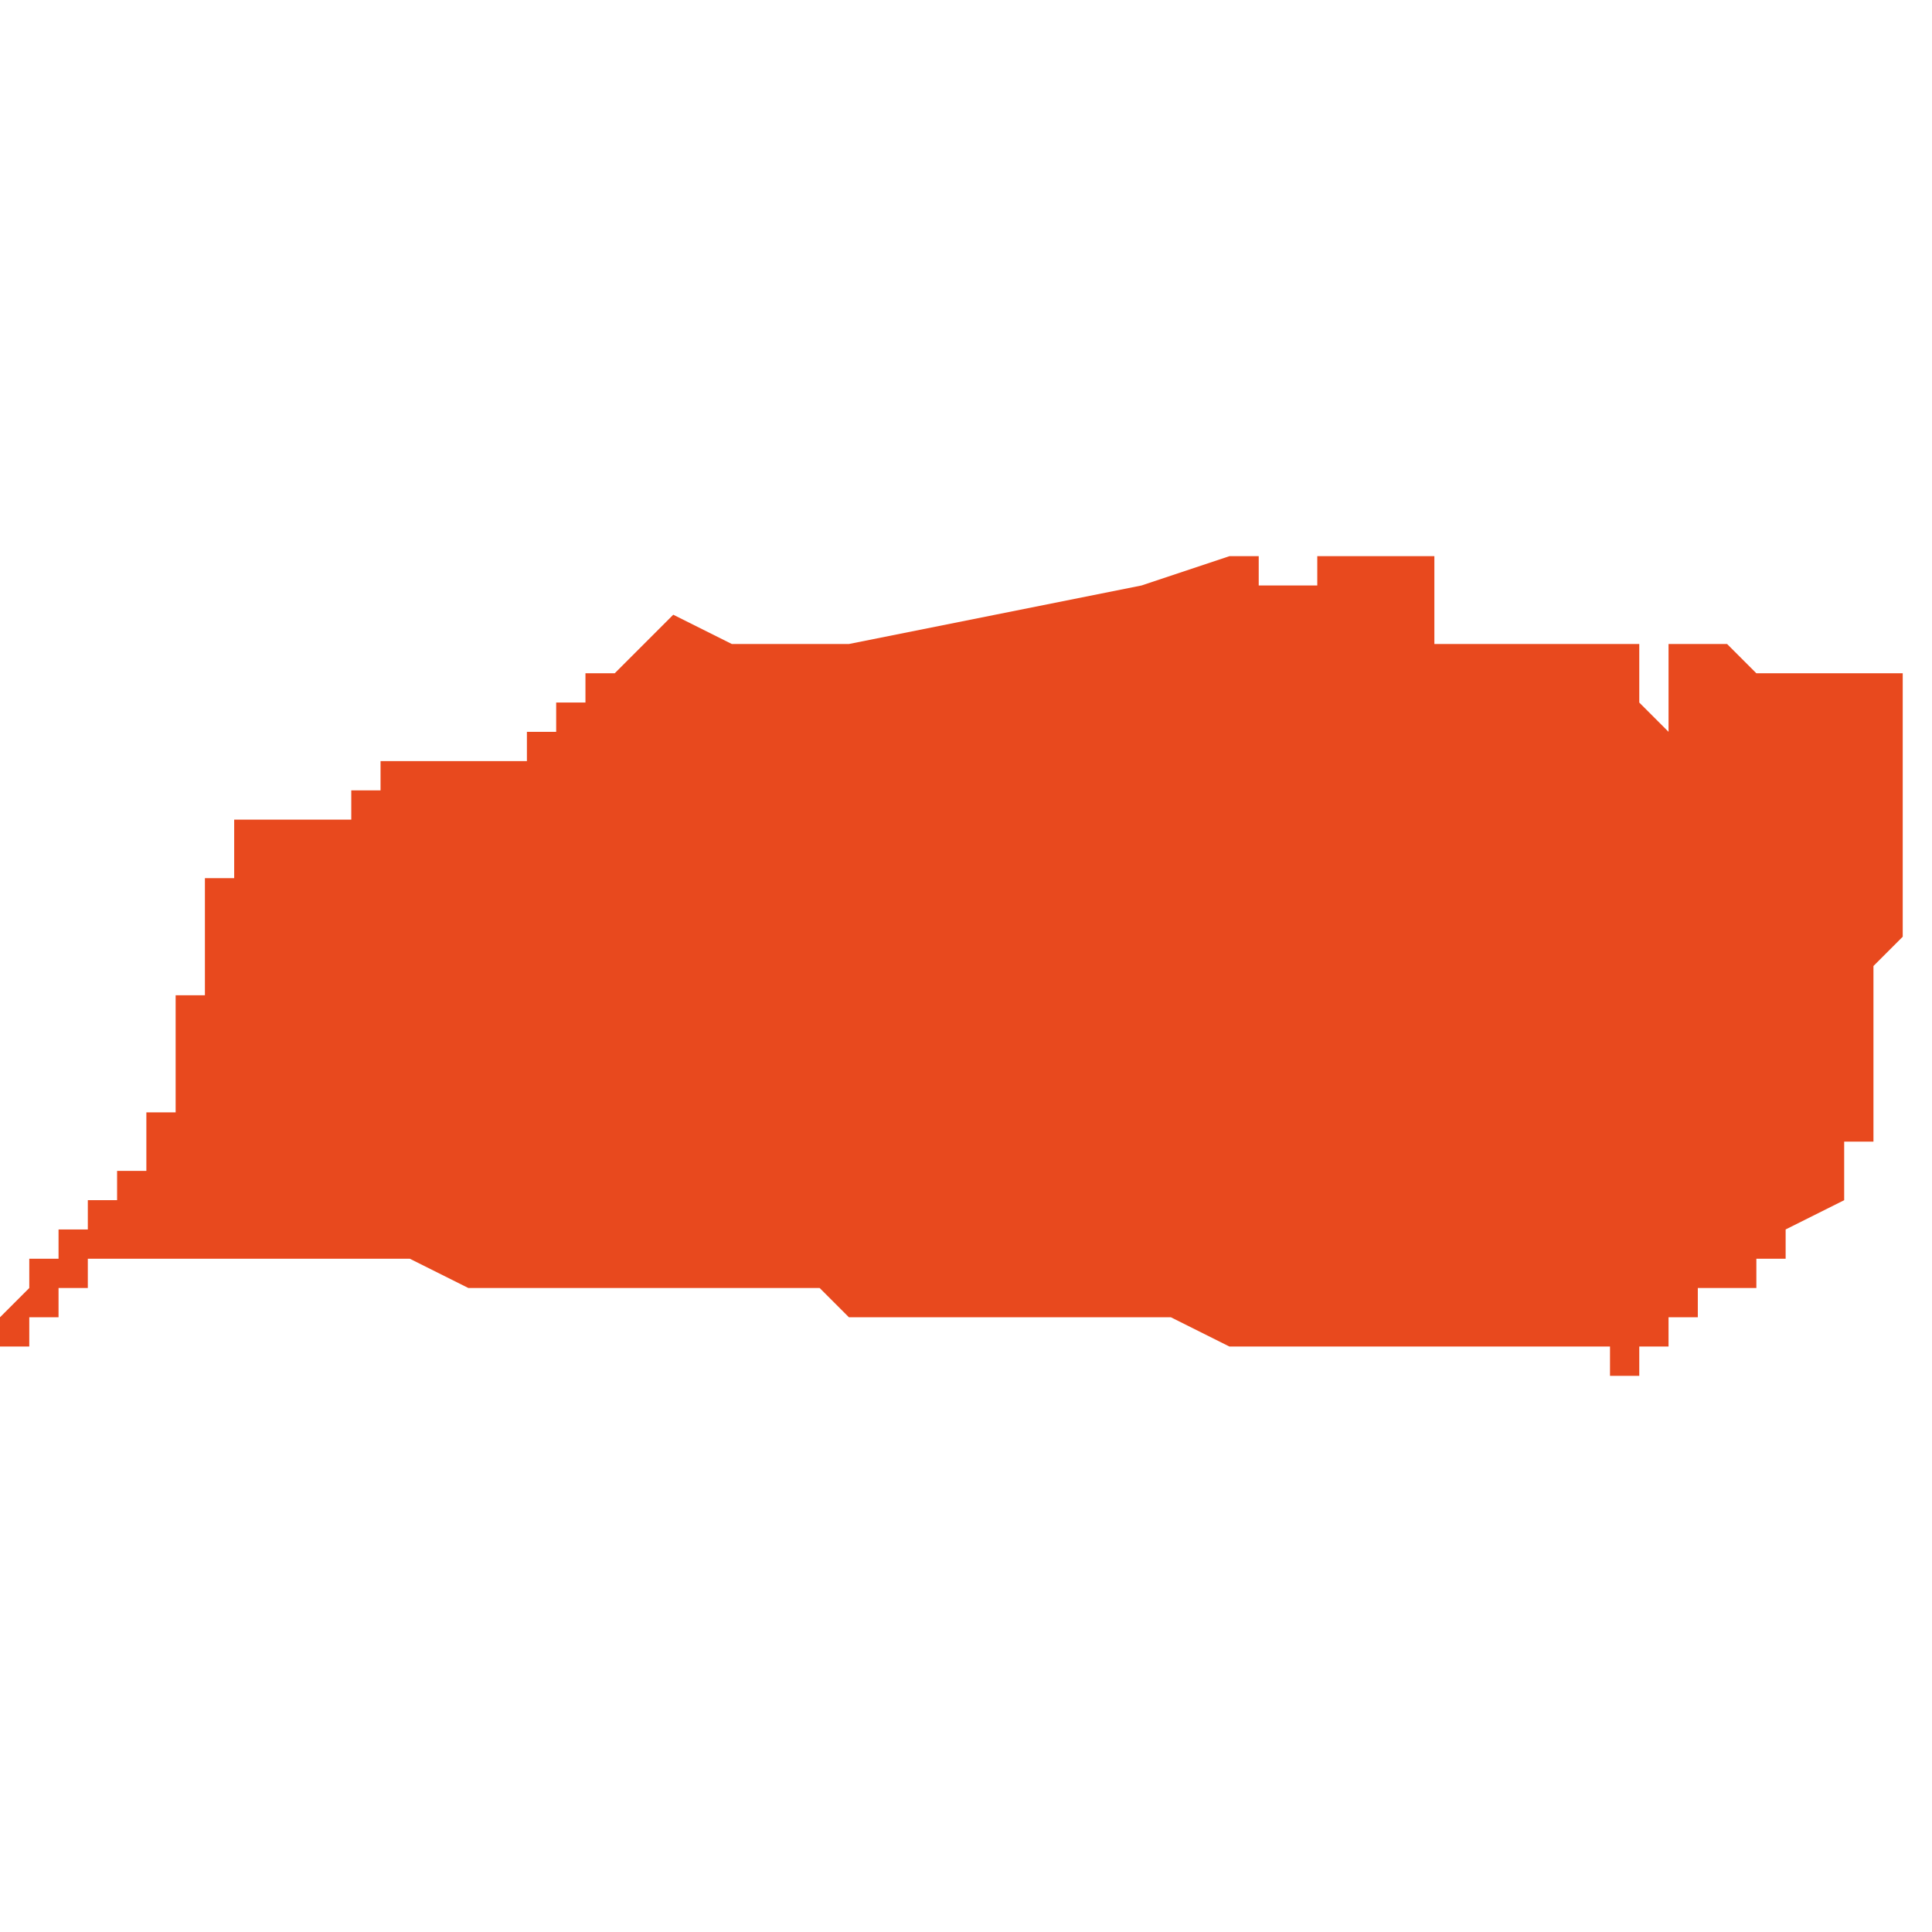 <svg xmlns="http://www.w3.org/2000/svg" xmlns:xlink="http://www.w3.org/1999/xlink" height="300" width="300" viewBox="5.927 -53.105 0.066 0.028"><path d="M 5.976 -53.105 L 5.975 -53.105 5.975 -53.105 5.975 -53.105 5.975 -53.105 5.975 -53.105 5.975 -53.105 5.974 -53.105 5.974 -53.105 5.974 -53.105 5.973 -53.105 5.973 -53.105 5.973 -53.105 5.972 -53.105 5.972 -53.105 5.972 -53.104 5.971 -53.104 5.971 -53.104 5.971 -53.104 5.971 -53.104 5.97 -53.104 5.97 -53.105 5.969 -53.105 5.966 -53.104 5.956 -53.102 5.955 -53.102 5.955 -53.102 5.954 -53.102 5.952 -53.102 5.95 -53.103 5.949 -53.102 5.949 -53.102 5.948 -53.101 5.948 -53.101 5.947 -53.101 5.947 -53.1 5.946 -53.1 5.946 -53.099 5.945 -53.099 5.945 -53.098 5.945 -53.098 5.945 -53.098 5.945 -53.098 5.945 -53.098 5.945 -53.098 5.945 -53.098 5.945 -53.098 5.944 -53.098 5.944 -53.098 5.944 -53.098 5.944 -53.098 5.944 -53.098 5.944 -53.098 5.943 -53.098 5.943 -53.098 5.942 -53.098 5.942 -53.098 5.941 -53.098 5.941 -53.098 5.94 -53.098 5.94 -53.098 5.94 -53.097 5.94 -53.097 5.94 -53.097 5.94 -53.097 5.94 -53.097 5.939 -53.097 5.939 -53.097 5.939 -53.097 5.939 -53.096 5.938 -53.096 5.938 -53.096 5.938 -53.096 5.938 -53.096 5.938 -53.096 5.938 -53.096 5.937 -53.096 5.937 -53.096 5.937 -53.096 5.936 -53.096 5.936 -53.096 5.936 -53.096 5.936 -53.096 5.935 -53.096 5.935 -53.096 5.935 -53.095 5.935 -53.095 5.935 -53.095 5.935 -53.095 5.935 -53.095 5.935 -53.094 5.935 -53.094 5.935 -53.094 5.935 -53.094 5.935 -53.094 5.935 -53.094 5.934 -53.094 5.934 -53.094 5.934 -53.093 5.934 -53.093 5.934 -53.093 5.934 -53.093 5.934 -53.093 5.934 -53.093 5.934 -53.093 5.934 -53.092 5.934 -53.092 5.934 -53.091 5.934 -53.091 5.934 -53.091 5.934 -53.091 5.934 -53.091 5.934 -53.091 5.934 -53.091 5.934 -53.091 5.934 -53.091 5.934 -53.09 5.934 -53.09 5.934 -53.09 5.934 -53.09 5.934 -53.09 5.934 -53.09 5.934 -53.09 5.934 -53.09 5.933 -53.09 5.933 -53.089 5.933 -53.089 5.933 -53.089 5.933 -53.089 5.933 -53.089 5.933 -53.089 5.933 -53.089 5.933 -53.089 5.933 -53.089 5.933 -53.089 5.933 -53.089 5.933 -53.089 5.933 -53.089 5.933 -53.089 5.933 -53.089 5.933 -53.089 5.933 -53.089 5.933 -53.089 5.933 -53.089 5.933 -53.088 5.933 -53.088 5.933 -53.088 5.933 -53.088 5.933 -53.088 5.933 -53.088 5.933 -53.088 5.933 -53.088 5.933 -53.088 5.933 -53.088 5.933 -53.088 5.933 -53.088 5.933 -53.088 5.933 -53.088 5.933 -53.088 5.933 -53.088 5.933 -53.088 5.934 -53.088 5.934 -53.088 5.934 -53.088 5.934 -53.088 5.934 -53.088 5.934 -53.088 5.934 -53.088 5.934 -53.088 5.933 -53.088 5.933 -53.088 5.933 -53.088 5.933 -53.088 5.933 -53.088 5.933 -53.088 5.933 -53.087 5.933 -53.087 5.933 -53.087 5.933 -53.087 5.933 -53.087 5.933 -53.087 5.933 -53.087 5.933 -53.087 5.933 -53.087 5.933 -53.086 5.933 -53.086 5.933 -53.086 5.933 -53.086 5.933 -53.086 5.932 -53.086 5.932 -53.086 5.932 -53.086 5.932 -53.086 5.932 -53.086 5.932 -53.086 5.932 -53.085 5.932 -53.085 5.932 -53.085 5.932 -53.085 5.932 -53.085 5.932 -53.085 5.932 -53.085 5.932 -53.085 5.932 -53.085 5.932 -53.084 5.932 -53.084 5.932 -53.084 5.931 -53.084 5.931 -53.084 5.931 -53.084 5.931 -53.084 5.931 -53.084 5.931 -53.083 5.931 -53.083 5.931 -53.083 5.931 -53.083 5.931 -53.083 5.931 -53.083 5.931 -53.083 5.931 -53.083 5.931 -53.083 5.931 -53.083 5.931 -53.083 5.931 -53.083 5.931 -53.083 5.931 -53.083 5.931 -53.083 5.931 -53.083 5.931 -53.083 5.931 -53.083 5.931 -53.083 5.93 -53.083 5.93 -53.083 5.93 -53.083 5.93 -53.082 5.93 -53.082 5.93 -53.082 5.93 -53.082 5.93 -53.082 5.93 -53.082 5.93 -53.082 5.93 -53.082 5.93 -53.082 5.93 -53.082 5.93 -53.082 5.93 -53.082 5.93 -53.082 5.93 -53.082 5.93 -53.082 5.93 -53.082 5.93 -53.082 5.93 -53.082 5.93 -53.082 5.929 -53.082 5.929 -53.082 5.929 -53.081 5.929 -53.081 5.929 -53.081 5.929 -53.081 5.929 -53.081 5.929 -53.081 5.929 -53.081 5.929 -53.081 5.929 -53.081 5.929 -53.081 5.929 -53.081 5.929 -53.081 5.928 -53.081 5.928 -53.081 5.928 -53.081 5.928 -53.081 5.928 -53.081 5.928 -53.08 5.928 -53.08 5.928 -53.08 5.928 -53.08 5.928 -53.08 5.928 -53.08 5.928 -53.08 5.928 -53.08 5.928 -53.08 5.928 -53.08 5.928 -53.08 5.928 -53.08 5.927 -53.079 5.927 -53.079 5.927 -53.079 5.927 -53.079 5.927 -53.079 5.927 -53.079 5.927 -53.079 5.927 -53.079 5.927 -53.079 5.927 -53.079 5.927 -53.079 5.927 -53.079 5.927 -53.079 5.927 -53.079 5.927 -53.078 5.927 -53.078 5.927 -53.078 5.927 -53.078 5.927 -53.078 5.927 -53.078 5.927 -53.078 5.927 -53.078 5.928 -53.078 5.928 -53.078 5.928 -53.078 5.928 -53.079 5.928 -53.079 5.928 -53.079 5.928 -53.079 5.928 -53.079 5.928 -53.079 5.928 -53.079 5.928 -53.079 5.928 -53.079 5.928 -53.079 5.928 -53.079 5.928 -53.079 5.928 -53.079 5.928 -53.079 5.928 -53.079 5.928 -53.079 5.928 -53.079 5.928 -53.079 5.928 -53.079 5.928 -53.079 5.929 -53.079 5.929 -53.079 5.929 -53.079 5.929 -53.079 5.929 -53.079 5.929 -53.079 5.929 -53.079 5.929 -53.079 5.929 -53.08 5.929 -53.08 5.929 -53.08 5.929 -53.08 5.93 -53.08 5.93 -53.08 5.93 -53.08 5.93 -53.08 5.93 -53.08 5.93 -53.08 5.93 -53.08 5.93 -53.08 5.93 -53.08 5.93 -53.08 5.93 -53.08 5.93 -53.08 5.93 -53.08 5.93 -53.08 5.93 -53.08 5.93 -53.08 5.93 -53.08 5.93 -53.08 5.93 -53.08 5.93 -53.08 5.93 -53.081 5.93 -53.081 5.93 -53.081 5.93 -53.081 5.93 -53.081 5.93 -53.081 5.93 -53.081 5.93 -53.081 5.93 -53.081 5.93 -53.081 5.93 -53.081 5.93 -53.081 5.93 -53.081 5.93 -53.081 5.93 -53.081 5.93 -53.081 5.93 -53.081 5.93 -53.081 5.93 -53.081 5.93 -53.081 5.93 -53.081 5.93 -53.081 5.93 -53.081 5.93 -53.081 5.931 -53.081 5.931 -53.081 5.931 -53.081 5.931 -53.081 5.931 -53.081 5.931 -53.081 5.931 -53.081 5.931 -53.081 5.931 -53.081 5.931 -53.081 5.932 -53.081 5.932 -53.081 5.932 -53.081 5.932 -53.081 5.932 -53.081 5.932 -53.081 5.932 -53.081 5.932 -53.081 5.932 -53.081 5.932 -53.081 5.932 -53.081 5.932 -53.081 5.932 -53.081 5.933 -53.081 5.933 -53.081 5.933 -53.081 5.933 -53.081 5.933 -53.081 5.933 -53.081 5.934 -53.081 5.934 -53.081 5.934 -53.081 5.934 -53.081 5.934 -53.081 5.935 -53.081 5.935 -53.081 5.935 -53.081 5.935 -53.081 5.935 -53.081 5.935 -53.081 5.935 -53.081 5.936 -53.081 5.936 -53.081 5.936 -53.081 5.936 -53.081 5.936 -53.081 5.936 -53.081 5.937 -53.081 5.937 -53.081 5.937 -53.081 5.937 -53.081 5.937 -53.081 5.937 -53.081 5.937 -53.081 5.938 -53.081 5.938 -53.081 5.938 -53.081 5.938 -53.081 5.938 -53.081 5.938 -53.081 5.938 -53.081 5.938 -53.081 5.938 -53.081 5.938 -53.081 5.938 -53.081 5.939 -53.081 5.939 -53.081 5.939 -53.081 5.939 -53.081 5.939 -53.081 5.939 -53.081 5.939 -53.081 5.939 -53.081 5.939 -53.081 5.939 -53.081 5.941 -53.081 5.943 -53.08 5.943 -53.08 5.944 -53.08 5.945 -53.08 5.945 -53.08 5.945 -53.08 5.946 -53.08 5.946 -53.08 5.946 -53.08 5.946 -53.08 5.946 -53.08 5.947 -53.08 5.947 -53.08 5.948 -53.08 5.948 -53.08 5.948 -53.08 5.948 -53.08 5.949 -53.08 5.949 -53.08 5.949 -53.08 5.949 -53.08 5.949 -53.08 5.95 -53.08 5.95 -53.08 5.95 -53.08 5.95 -53.08 5.95 -53.08 5.951 -53.08 5.951 -53.08 5.952 -53.08 5.952 -53.08 5.952 -53.08 5.953 -53.08 5.953 -53.08 5.954 -53.08 5.954 -53.08 5.955 -53.08 5.955 -53.08 5.955 -53.08 5.955 -53.08 5.956 -53.079 5.956 -53.079 5.957 -53.079 5.957 -53.079 5.957 -53.079 5.958 -53.079 5.958 -53.079 5.958 -53.079 5.958 -53.079 5.959 -53.079 5.959 -53.079 5.96 -53.079 5.96 -53.079 5.96 -53.079 5.961 -53.079 5.962 -53.079 5.962 -53.079 5.964 -53.079 5.964 -53.079 5.964 -53.079 5.964 -53.079 5.965 -53.079 5.965 -53.079 5.967 -53.079 5.969 -53.078 5.97 -53.078 5.97 -53.078 5.97 -53.078 5.97 -53.078 5.97 -53.078 5.972 -53.078 5.972 -53.078 5.972 -53.078 5.973 -53.078 5.973 -53.078 5.973 -53.078 5.973 -53.078 5.974 -53.078 5.975 -53.078 5.975 -53.078 5.976 -53.078 5.977 -53.078 5.977 -53.078 5.977 -53.078 5.977 -53.078 5.977 -53.078 5.977 -53.078 5.977 -53.078 5.977 -53.078 5.978 -53.078 5.978 -53.078 5.978 -53.078 5.979 -53.078 5.98 -53.078 5.98 -53.078 5.981 -53.078 5.981 -53.078 5.981 -53.078 5.981 -53.078 5.981 -53.078 5.981 -53.078 5.981 -53.078 5.981 -53.078 5.981 -53.078 5.981 -53.078 5.981 -53.078 5.981 -53.078 5.981 -53.078 5.982 -53.078 5.982 -53.078 5.982 -53.078 5.982 -53.078 5.982 -53.077 5.982 -53.077 5.982 -53.077 5.982 -53.077 5.983 -53.077 5.983 -53.077 5.983 -53.077 5.983 -53.077 5.983 -53.077 5.983 -53.077 5.983 -53.077 5.983 -53.077 5.983 -53.077 5.983 -53.077 5.983 -53.077 5.983 -53.078 5.983 -53.078 5.983 -53.078 5.984 -53.078 5.984 -53.078 5.984 -53.078 5.984 -53.078 5.984 -53.078 5.984 -53.078 5.984 -53.078 5.984 -53.078 5.984 -53.078 5.984 -53.078 5.984 -53.078 5.984 -53.079 5.984 -53.079 5.984 -53.079 5.984 -53.079 5.984 -53.079 5.984 -53.079 5.984 -53.079 5.984 -53.079 5.984 -53.079 5.985 -53.079 5.985 -53.08 5.985 -53.08 5.985 -53.08 5.985 -53.08 5.985 -53.08 5.985 -53.08 5.985 -53.08 5.985 -53.08 5.985 -53.08 5.986 -53.08 5.986 -53.08 5.986 -53.08 5.986 -53.08 5.987 -53.08 5.987 -53.08 5.987 -53.08 5.987 -53.08 5.987 -53.08 5.987 -53.08 5.987 -53.08 5.987 -53.08 5.987 -53.08 5.987 -53.08 5.987 -53.08 5.987 -53.08 5.987 -53.08 5.987 -53.08 5.987 -53.08 5.987 -53.081 5.987 -53.081 5.987 -53.081 5.987 -53.081 5.987 -53.081 5.987 -53.081 5.987 -53.081 5.987 -53.081 5.987 -53.081 5.987 -53.081 5.988 -53.081 5.988 -53.081 5.988 -53.081 5.988 -53.081 5.988 -53.081 5.988 -53.081 5.988 -53.082 5.99 -53.083 5.99 -53.084 5.99 -53.084 5.99 -53.084 5.99 -53.085 5.99 -53.085 5.991 -53.085 5.991 -53.085 5.991 -53.086 5.991 -53.086 5.991 -53.086 5.991 -53.087 5.991 -53.087 5.991 -53.088 5.991 -53.088 5.991 -53.088 5.991 -53.088 5.991 -53.088 5.991 -53.088 5.991 -53.089 5.991 -53.089 5.991 -53.09 5.991 -53.09 5.991 -53.09 5.991 -53.09 5.991 -53.09 5.991 -53.09 5.991 -53.09 5.991 -53.091 5.991 -53.091 5.992 -53.092 5.992 -53.092 5.992 -53.092 5.992 -53.093 5.992 -53.094 5.992 -53.095 5.992 -53.095 5.992 -53.095 5.992 -53.095 5.992 -53.095 5.992 -53.095 5.992 -53.095 5.992 -53.096 5.992 -53.096 5.992 -53.096 5.992 -53.096 5.992 -53.096 5.992 -53.096 5.992 -53.096 5.992 -53.097 5.992 -53.097 5.992 -53.097 5.992 -53.097 5.992 -53.097 5.992 -53.097 5.992 -53.097 5.992 -53.097 5.992 -53.097 5.992 -53.097 5.992 -53.097 5.992 -53.097 5.992 -53.097 5.992 -53.098 5.992 -53.098 5.992 -53.098 5.992 -53.098 5.992 -53.098 5.992 -53.098 5.992 -53.099 5.992 -53.099 5.992 -53.099 5.992 -53.099 5.992 -53.099 5.992 -53.099 5.992 -53.099 5.992 -53.099 5.992 -53.099 5.992 -53.099 5.992 -53.099 5.992 -53.1 5.992 -53.1 5.992 -53.1 5.992 -53.1 5.992 -53.101 5.993 -53.101 5.992 -53.101 5.992 -53.101 5.992 -53.101 5.991 -53.101 5.991 -53.101 5.99 -53.101 5.99 -53.101 5.989 -53.101 5.989 -53.101 5.988 -53.101 5.987 -53.101 5.987 -53.101 5.987 -53.101 5.986 -53.102 5.986 -53.102 5.986 -53.102 5.986 -53.102 5.985 -53.102 5.984 -53.102 5.984 -53.102 5.984 -53.102 5.984 -53.102 5.984 -53.101 5.984 -53.101 5.984 -53.1 5.984 -53.1 5.984 -53.099 5.983 -53.1 5.983 -53.1 5.983 -53.1 5.983 -53.1 5.983 -53.101 5.983 -53.101 5.983 -53.102 5.983 -53.102 5.983 -53.102 5.983 -53.102 5.983 -53.102 5.983 -53.102 5.983 -53.102 5.983 -53.102 5.982 -53.102 5.982 -53.102 5.982 -53.102 5.982 -53.102 5.982 -53.102 5.982 -53.102 5.982 -53.102 5.982 -53.102 5.982 -53.102 5.981 -53.102 5.98 -53.102 5.98 -53.102 5.979 -53.102 5.979 -53.102 5.978 -53.102 5.978 -53.102 5.977 -53.102 5.977 -53.102 5.977 -53.102 5.977 -53.102 5.976 -53.102 5.976 -53.102 5.976 -53.102 5.976 -53.102 5.976 -53.102 5.976 -53.102 5.976 -53.102 5.976 -53.102 5.976 -53.102 5.976 -53.102 5.976 -53.102 5.976 -53.102 5.976 -53.102 5.976 -53.102 5.976 -53.102 5.976 -53.102 5.976 -53.102 5.976 -53.102 5.976 -53.102 5.976 -53.102 5.976 -53.102 5.976 -53.102 5.976 -53.102 5.976 -53.102 5.976 -53.102 5.976 -53.102 5.976 -53.102 5.976 -53.102 5.976 -53.102 5.976 -53.102 5.976 -53.102 5.976 -53.102 5.976 -53.102 5.976 -53.102 5.976 -53.102 5.976 -53.102 5.976 -53.102 5.976 -53.102 5.976 -53.102 5.976 -53.102 5.976 -53.102 5.976 -53.103 5.976 -53.103 5.976 -53.103 5.976 -53.103 5.976 -53.103 5.976 -53.103 5.976 -53.103 5.976 -53.103 5.976 -53.103 5.976 -53.103 5.976 -53.104 5.976 -53.104 5.976 -53.104 Z" fill="#e8491e" /></svg>